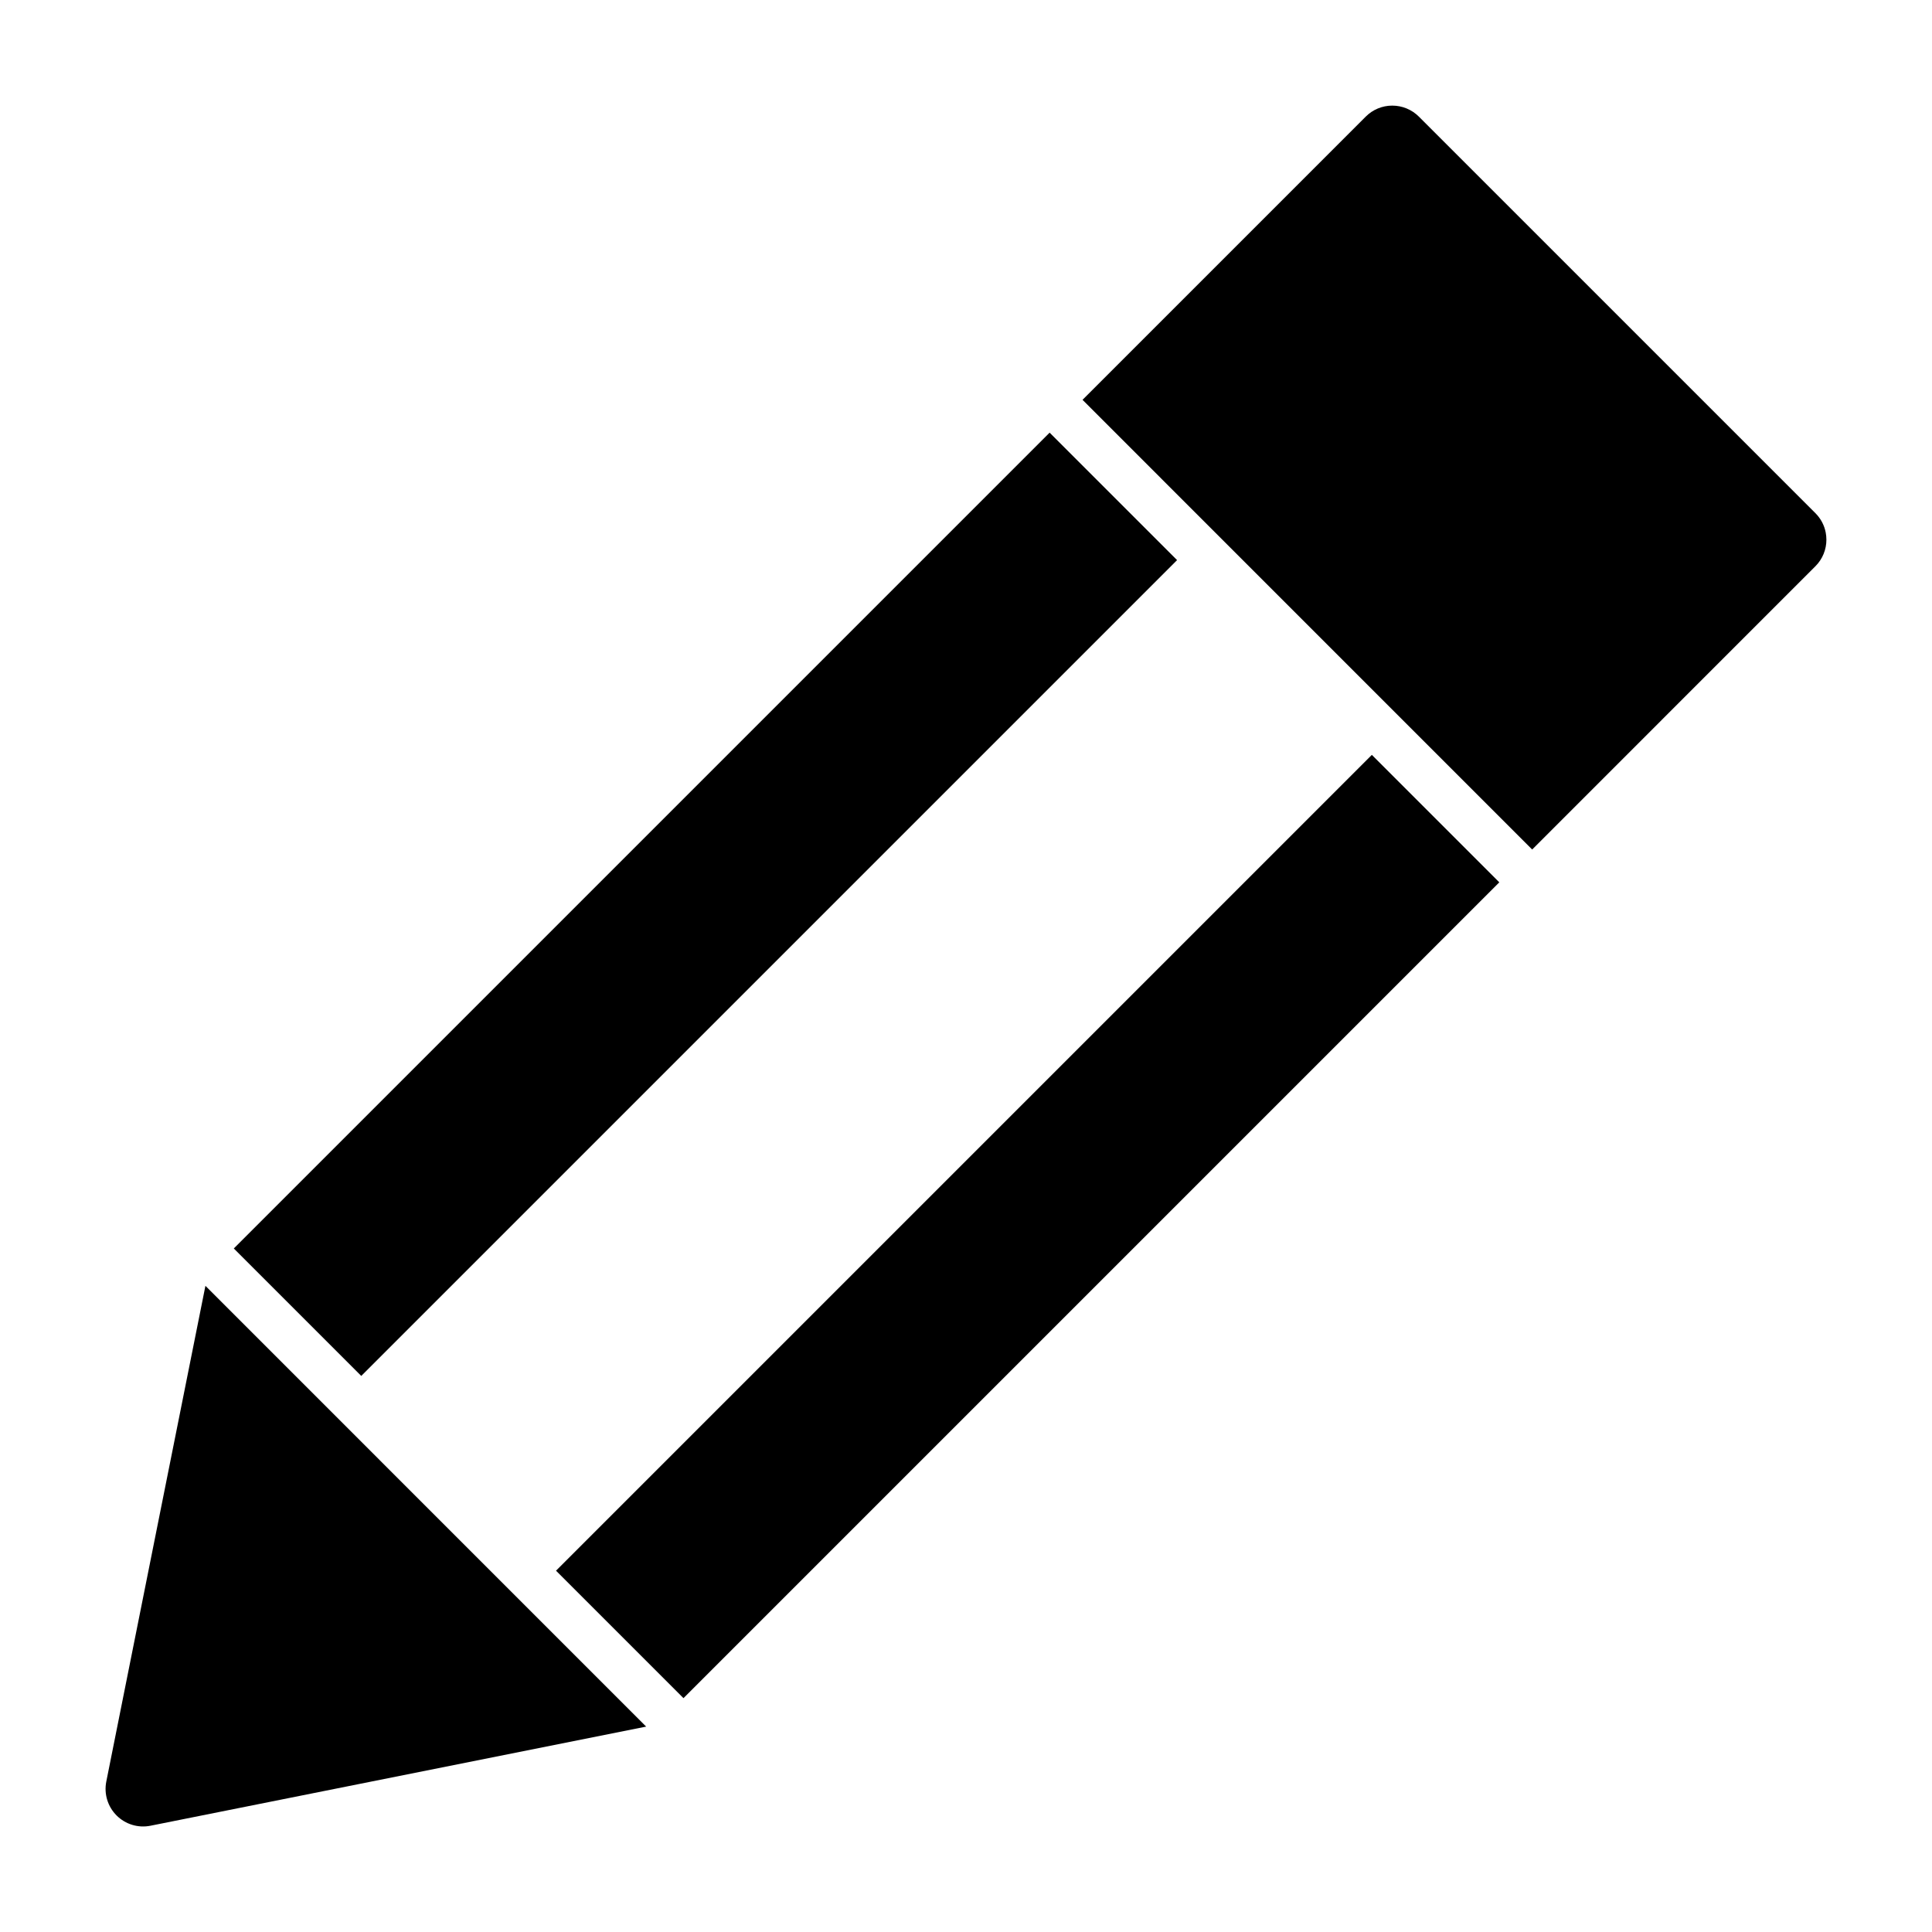 <?xml version="1.0" encoding="UTF-8"?>
<!-- The Best Svg Icon site in the world: iconSvg.co, Visit us! https://iconsvg.co -->
<svg fill="#000000" width="800px" height="800px" version="1.1" viewBox="144 144 512 512" xmlns="http://www.w3.org/2000/svg">
 <g>
  <path d="m198.44 484.76-15.012 75.066-11.258 56.301c-0.652 3.266 0.371 6.637 2.723 8.988 2.356 2.356 5.723 3.379 8.988 2.723l131.36-26.27-58.852-58.852z"/>
  <path d="m505.94 174.9-75.059 75.059 119.16 119.17 75.059-75.066c1.945-1.945 2.914-4.488 2.914-7.039 0-0.637-0.062-1.273-0.18-1.898-0.363-1.883-1.273-3.676-2.731-5.133l-105.09-105.09c-1.867-1.867-4.402-2.914-7.039-2.914-2.637-0.008-5.172 1.039-7.035 2.914z"/>
  <path d="m205.96 474.86 216.2-216.2 33.777 33.777-216.2 216.2z"/>
  <path d="m291.35 560.25 216.2-216.2 33.777 33.777-216.2 216.2z"/>
 </g>
</svg>